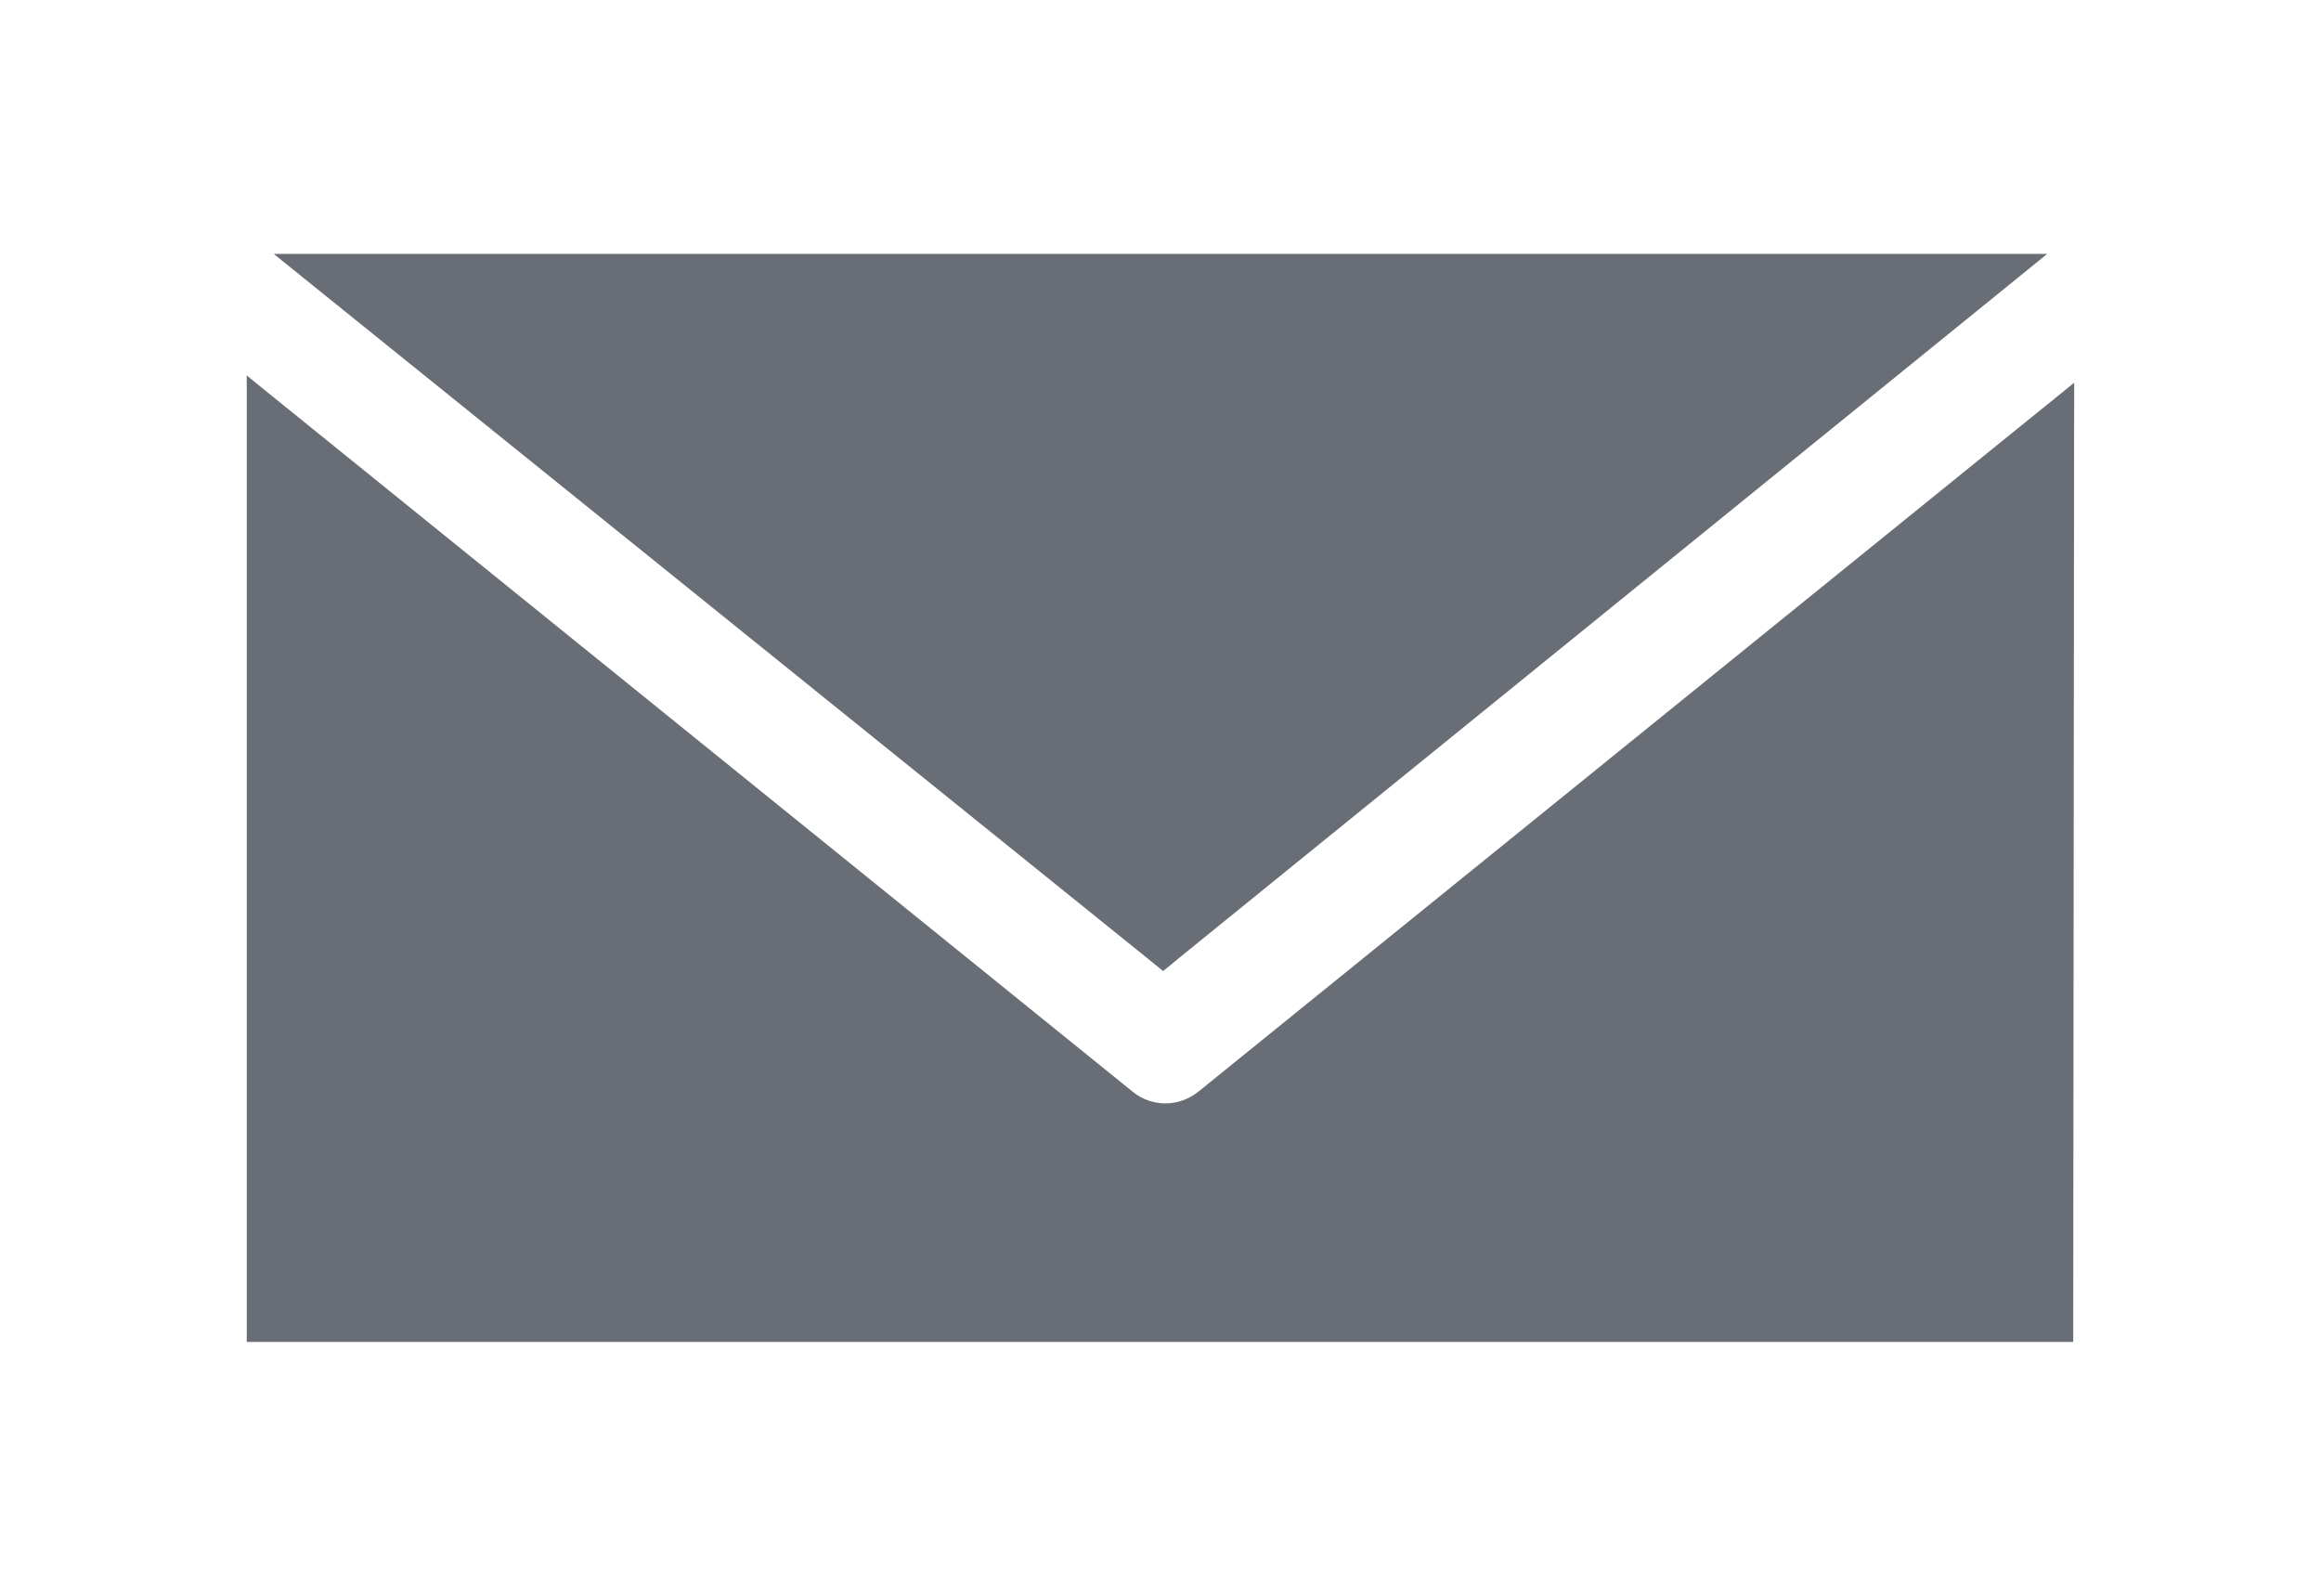 <?xml version="1.0" encoding="utf-8"?>
<!-- Generator: Adobe Illustrator 15.0.0, SVG Export Plug-In  -->
<!DOCTYPE svg PUBLIC "-//W3C//DTD SVG 1.1//EN" "http://www.w3.org/Graphics/SVG/1.1/DTD/svg11.dtd">
<svg version="1.1"
	 xmlns="http://www.w3.org/2000/svg" xmlns:xlink="http://www.w3.org/1999/xlink" xmlns:a="http://ns.adobe.com/AdobeSVGViewerExtensions/3.0/"
	 x="0px" y="0px" width="32px" height="22px" viewBox="-3.402 -3.5 32 22" enable-background="new -3.402 -3.5 32 22"
	 xml:space="preserve">
<defs>
</defs>
<path fill="#686D76" d="M24.824,0L12.855,9.706l-0.132,0.11l-0.089,0.071l-0.088-0.071l-0.134-0.109L0.371,0H24.824z M25.195,2.049
	l-0.001,0.412l-0.012,12.215v0.195V15h-0.13h-0.195H0.328H0.133H0v-0.129v-0.195V2.36V1.949V1.676l0.212,0.173l0.319,0.258
	l11.685,9.445c0.125,0.103,0.287,0.16,0.449,0.16c0.166,0,0.326-0.059,0.453-0.16l11.545-9.345l0.32-0.258l0.212-0.173V2.049z"/>
</svg>

